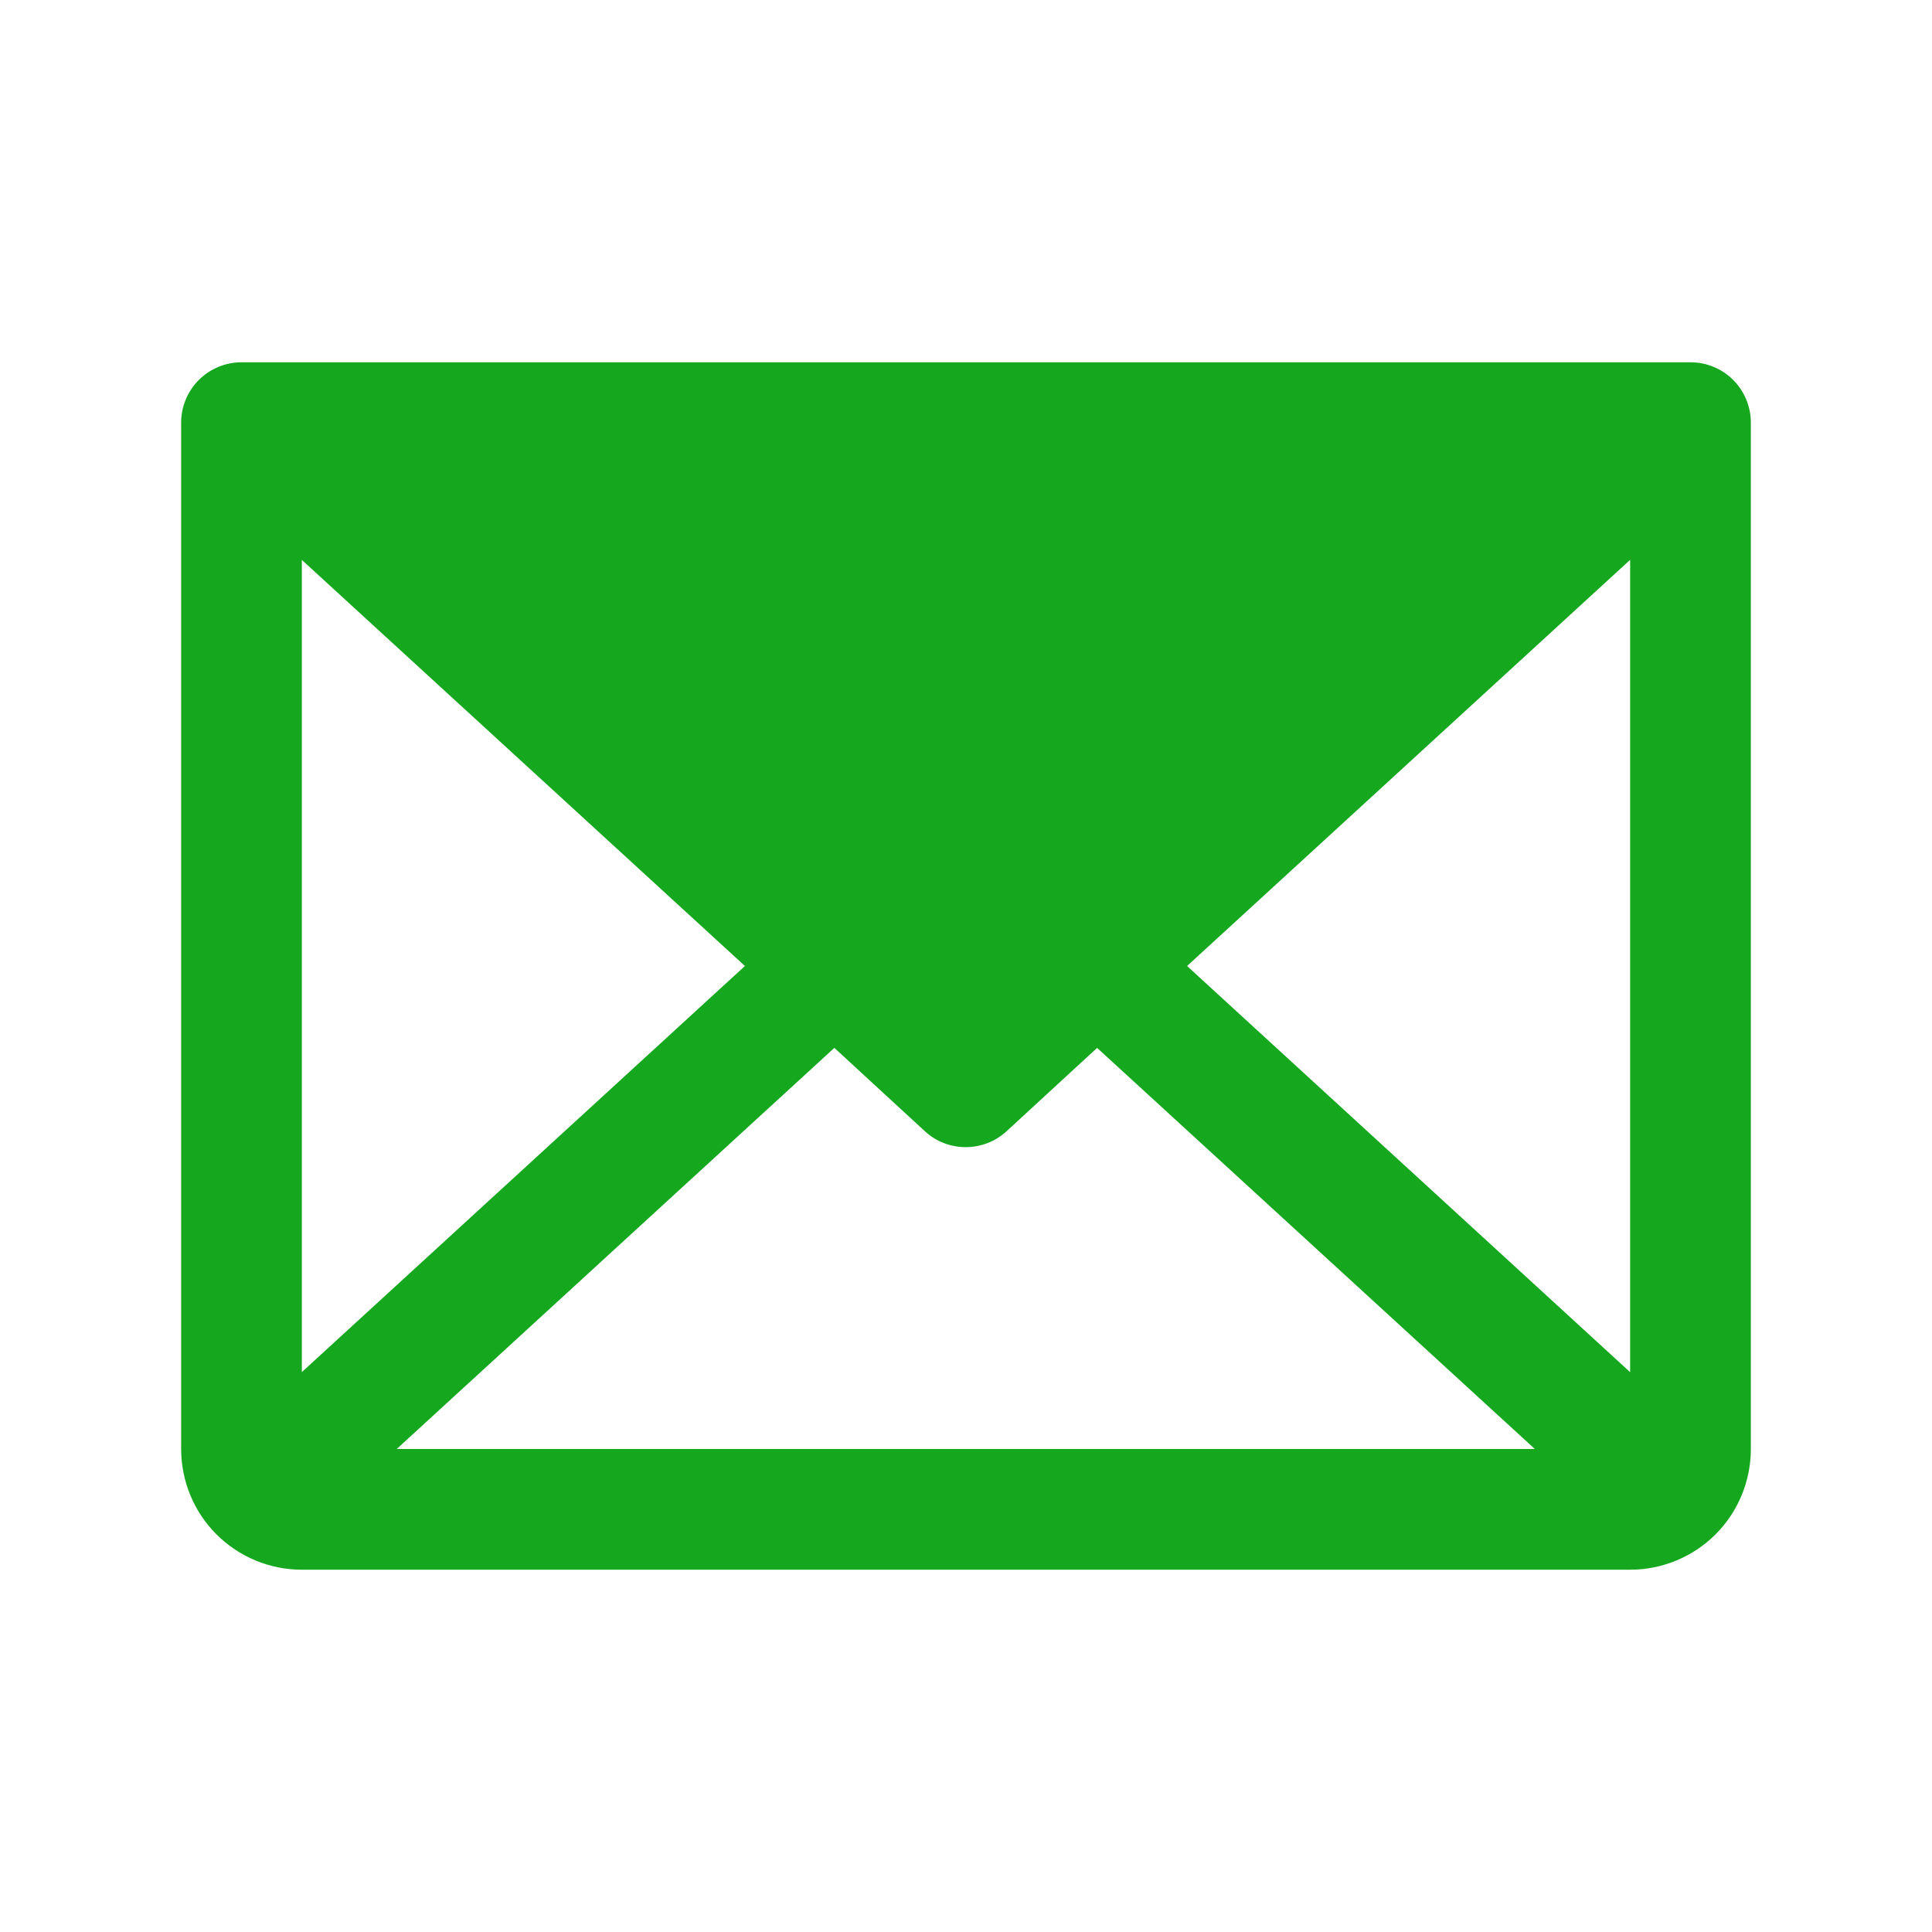 <svg width="21" height="21" viewBox="0 0 21 21" fill="none" xmlns="http://www.w3.org/2000/svg">
<g id="Envelope">
<path id="Vector" d="M18.375 3.938H2.625C2.451 3.938 2.284 4.007 2.161 4.13C2.038 4.253 1.969 4.42 1.969 4.594V15.75C1.969 16.098 2.107 16.432 2.353 16.678C2.599 16.924 2.933 17.062 3.281 17.062H17.719C18.067 17.062 18.401 16.924 18.647 16.678C18.893 16.432 19.031 16.098 19.031 15.75V4.594C19.031 4.42 18.962 4.253 18.839 4.13C18.716 4.007 18.549 3.938 18.375 3.938ZM8.097 10.5L3.281 14.914V6.086L8.097 10.5ZM9.069 11.39L10.053 12.296C10.174 12.408 10.332 12.469 10.497 12.469C10.661 12.469 10.819 12.408 10.941 12.296L11.925 11.39L16.683 15.75H4.312L9.069 11.39ZM12.903 10.5L17.719 6.085V14.915L12.903 10.5Z" fill="#15A81F"/>
</g>
</svg>
